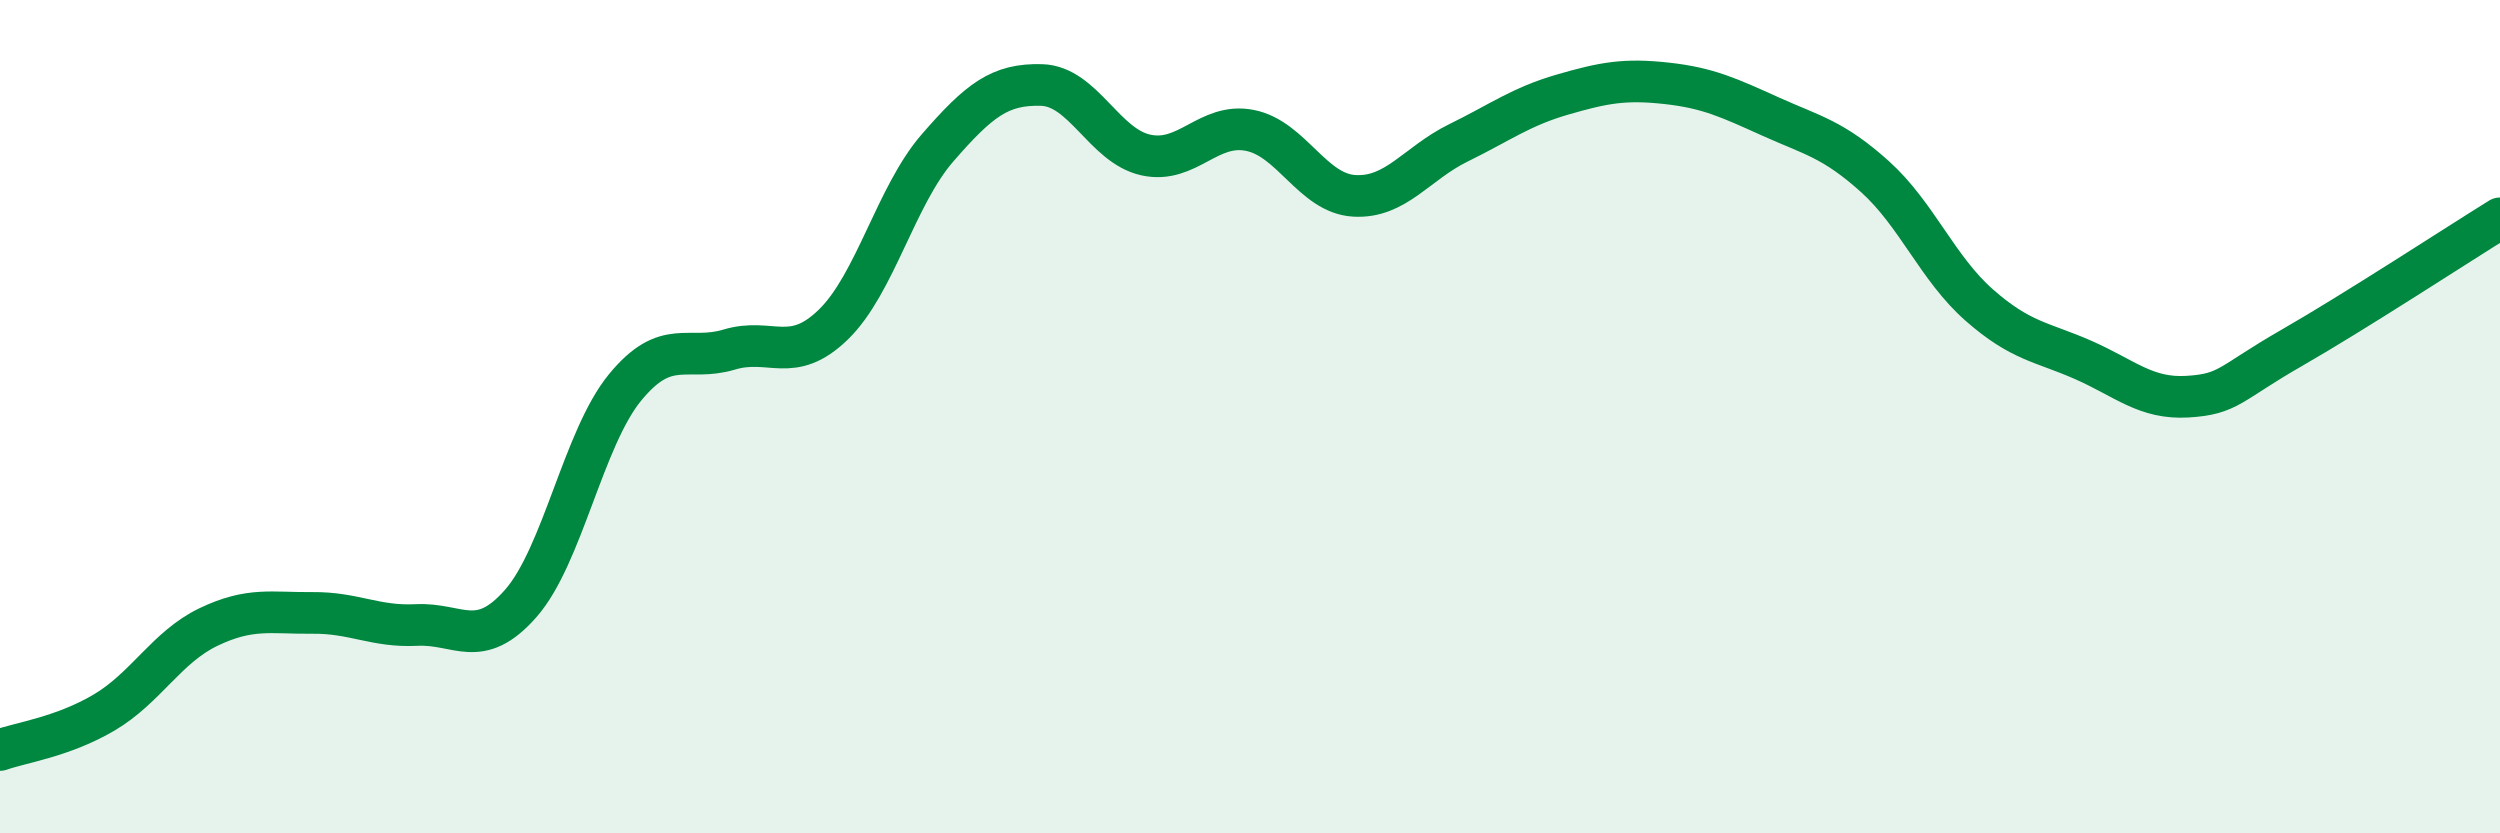 
    <svg width="60" height="20" viewBox="0 0 60 20" xmlns="http://www.w3.org/2000/svg">
      <path
        d="M 0,18 C 0.5,17.82 1.5,17.69 2.5,17.1 C 3.5,16.51 4,15.53 5,15.05 C 6,14.57 6.5,14.72 7.5,14.71 C 8.5,14.7 9,15.05 10,15 C 11,14.95 11.5,15.62 12.5,14.48 C 13.5,13.34 14,10.52 15,9.3 C 16,8.08 16.5,8.69 17.5,8.39 C 18.5,8.09 19,8.76 20,7.79 C 21,6.82 21.5,4.7 22.5,3.55 C 23.5,2.4 24,2.01 25,2.04 C 26,2.07 26.5,3.5 27.5,3.72 C 28.5,3.94 29,2.93 30,3.13 C 31,3.33 31.5,4.64 32.5,4.7 C 33.5,4.76 34,3.92 35,3.43 C 36,2.94 36.5,2.56 37.5,2.27 C 38.5,1.98 39,1.89 40,2 C 41,2.11 41.5,2.35 42.5,2.8 C 43.5,3.25 44,3.34 45,4.24 C 46,5.14 46.5,6.44 47.5,7.32 C 48.5,8.2 49,8.2 50,8.64 C 51,9.08 51.5,9.58 52.5,9.52 C 53.5,9.46 53.5,9.21 55,8.35 C 56.5,7.49 59,5.86 60,5.24L60 20L0 20Z"
        fill="#008740"
        opacity="0.1"
        stroke-linecap="round"
        stroke-linejoin="round"
      />
      <path
        d="M 0,18 C 0.5,17.82 1.5,17.69 2.5,17.1 C 3.5,16.51 4,15.53 5,15.05 C 6,14.57 6.5,14.72 7.5,14.71 C 8.5,14.7 9,15.05 10,15 C 11,14.95 11.5,15.62 12.5,14.48 C 13.5,13.34 14,10.52 15,9.3 C 16,8.08 16.5,8.69 17.5,8.39 C 18.5,8.09 19,8.76 20,7.79 C 21,6.82 21.5,4.7 22.5,3.55 C 23.5,2.4 24,2.01 25,2.04 C 26,2.07 26.5,3.5 27.5,3.72 C 28.5,3.94 29,2.93 30,3.13 C 31,3.33 31.5,4.64 32.5,4.7 C 33.5,4.76 34,3.92 35,3.43 C 36,2.94 36.5,2.56 37.5,2.27 C 38.5,1.98 39,1.89 40,2 C 41,2.11 41.5,2.35 42.5,2.8 C 43.5,3.25 44,3.34 45,4.24 C 46,5.14 46.5,6.44 47.5,7.32 C 48.5,8.2 49,8.2 50,8.64 C 51,9.08 51.5,9.58 52.5,9.52 C 53.5,9.46 53.5,9.21 55,8.35 C 56.5,7.49 59,5.86 60,5.24"
        stroke="#008740"
        stroke-width="1"
        fill="none"
        stroke-linecap="round"
        stroke-linejoin="round"
      />
    </svg>
  